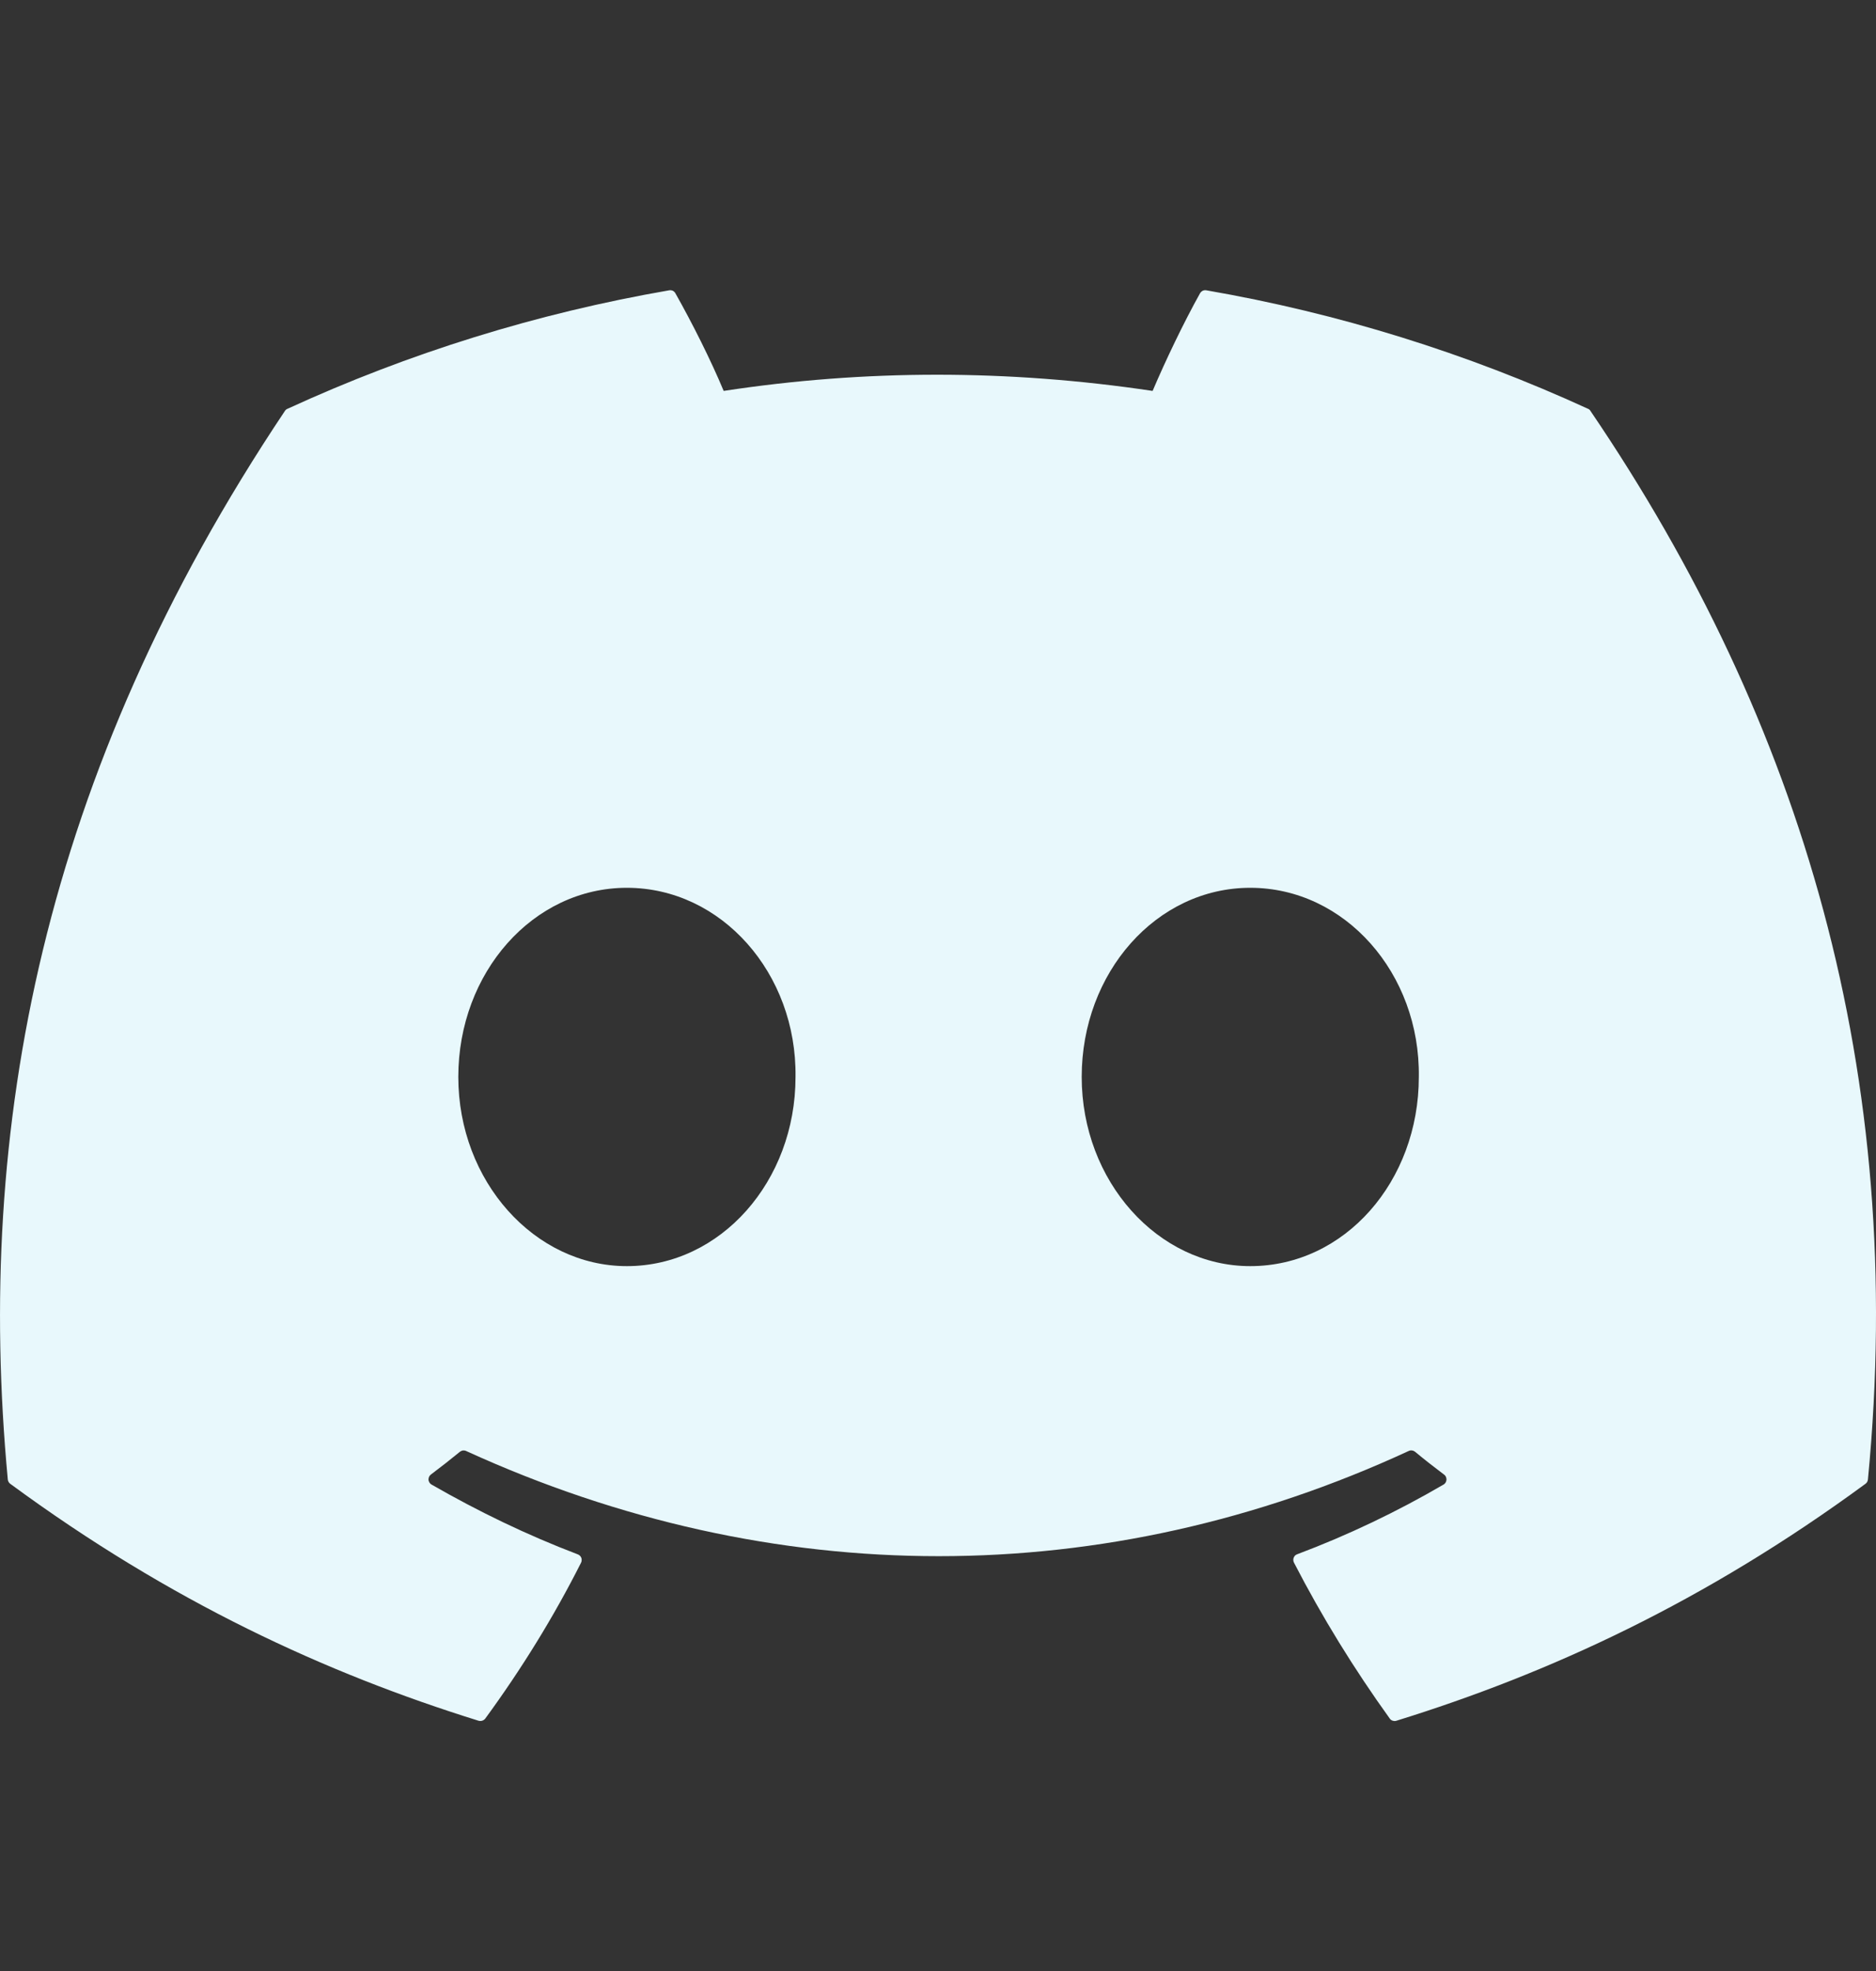<svg width="20" height="21" viewBox="0 0 20 21" fill="none" xmlns="http://www.w3.org/2000/svg">
<rect x="0" y="0" width="20" height="21" fill="#333333" stroke="none"/>
<g clip-path="url(#clip0_5107_508)">
<path d="M16.931 4.356C15.634 3.761 14.266 3.336 12.86 3.093C12.847 3.091 12.834 3.092 12.822 3.098C12.81 3.104 12.801 3.113 12.794 3.124C12.619 3.437 12.424 3.845 12.288 4.165C10.75 3.935 9.221 3.935 7.715 4.165C7.579 3.838 7.377 3.437 7.2 3.124C7.194 3.113 7.184 3.104 7.173 3.098C7.161 3.093 7.148 3.091 7.135 3.093C5.729 3.336 4.361 3.76 3.064 4.356C3.053 4.36 3.044 4.368 3.037 4.379C0.445 8.252 -0.266 12.031 0.083 15.762C0.084 15.772 0.086 15.78 0.091 15.788C0.095 15.796 0.101 15.803 0.109 15.809C1.819 17.066 3.476 17.828 5.103 18.334C5.115 18.337 5.129 18.337 5.141 18.333C5.154 18.329 5.165 18.321 5.173 18.311C5.558 17.785 5.901 17.231 6.195 16.649C6.199 16.641 6.201 16.632 6.201 16.623C6.202 16.614 6.2 16.605 6.197 16.597C6.194 16.589 6.189 16.581 6.182 16.575C6.176 16.569 6.168 16.564 6.16 16.561C5.616 16.354 5.098 16.103 4.6 15.817C4.591 15.812 4.583 15.804 4.578 15.795C4.572 15.786 4.569 15.776 4.568 15.766C4.568 15.755 4.57 15.745 4.574 15.735C4.578 15.726 4.585 15.717 4.593 15.711C4.698 15.632 4.803 15.55 4.903 15.468C4.912 15.461 4.923 15.456 4.934 15.454C4.946 15.453 4.957 15.454 4.968 15.459C8.241 16.954 11.785 16.954 15.019 15.459C15.03 15.454 15.041 15.452 15.053 15.454C15.065 15.455 15.075 15.46 15.085 15.467C15.185 15.55 15.29 15.632 15.395 15.711C15.404 15.717 15.41 15.725 15.415 15.735C15.419 15.744 15.421 15.755 15.421 15.765C15.42 15.776 15.417 15.786 15.412 15.795C15.406 15.804 15.399 15.812 15.39 15.817C14.891 16.108 14.369 16.357 13.829 16.56C13.82 16.563 13.813 16.568 13.806 16.574C13.8 16.581 13.795 16.588 13.792 16.597C13.789 16.605 13.787 16.614 13.788 16.623C13.788 16.632 13.791 16.641 13.795 16.649C14.095 17.23 14.438 17.785 14.816 18.31C14.823 18.321 14.834 18.329 14.847 18.333C14.86 18.337 14.873 18.338 14.886 18.334C16.52 17.828 18.177 17.065 19.888 15.809C19.895 15.804 19.901 15.797 19.906 15.789C19.91 15.781 19.913 15.772 19.914 15.763C20.331 11.449 19.215 7.702 16.957 4.38C16.951 4.369 16.942 4.36 16.931 4.356ZM6.683 13.49C5.698 13.49 4.886 12.585 4.886 11.474C4.886 10.363 5.682 9.459 6.683 9.459C7.692 9.459 8.496 10.371 8.481 11.475C8.481 12.585 7.684 13.49 6.683 13.49ZM13.329 13.49C12.344 13.49 11.532 12.585 11.532 11.474C11.532 10.363 12.328 9.459 13.329 9.459C14.338 9.459 15.142 10.371 15.126 11.475C15.126 12.585 14.338 13.49 13.329 13.49Z" fill="#E8F8FC"/>
</g>
<defs>
<clipPath id="clip0_5107_508">
<rect width="20" height="20" fill="white" transform="translate(0 0.714)"/>
</clipPath>
</defs>
</svg>
